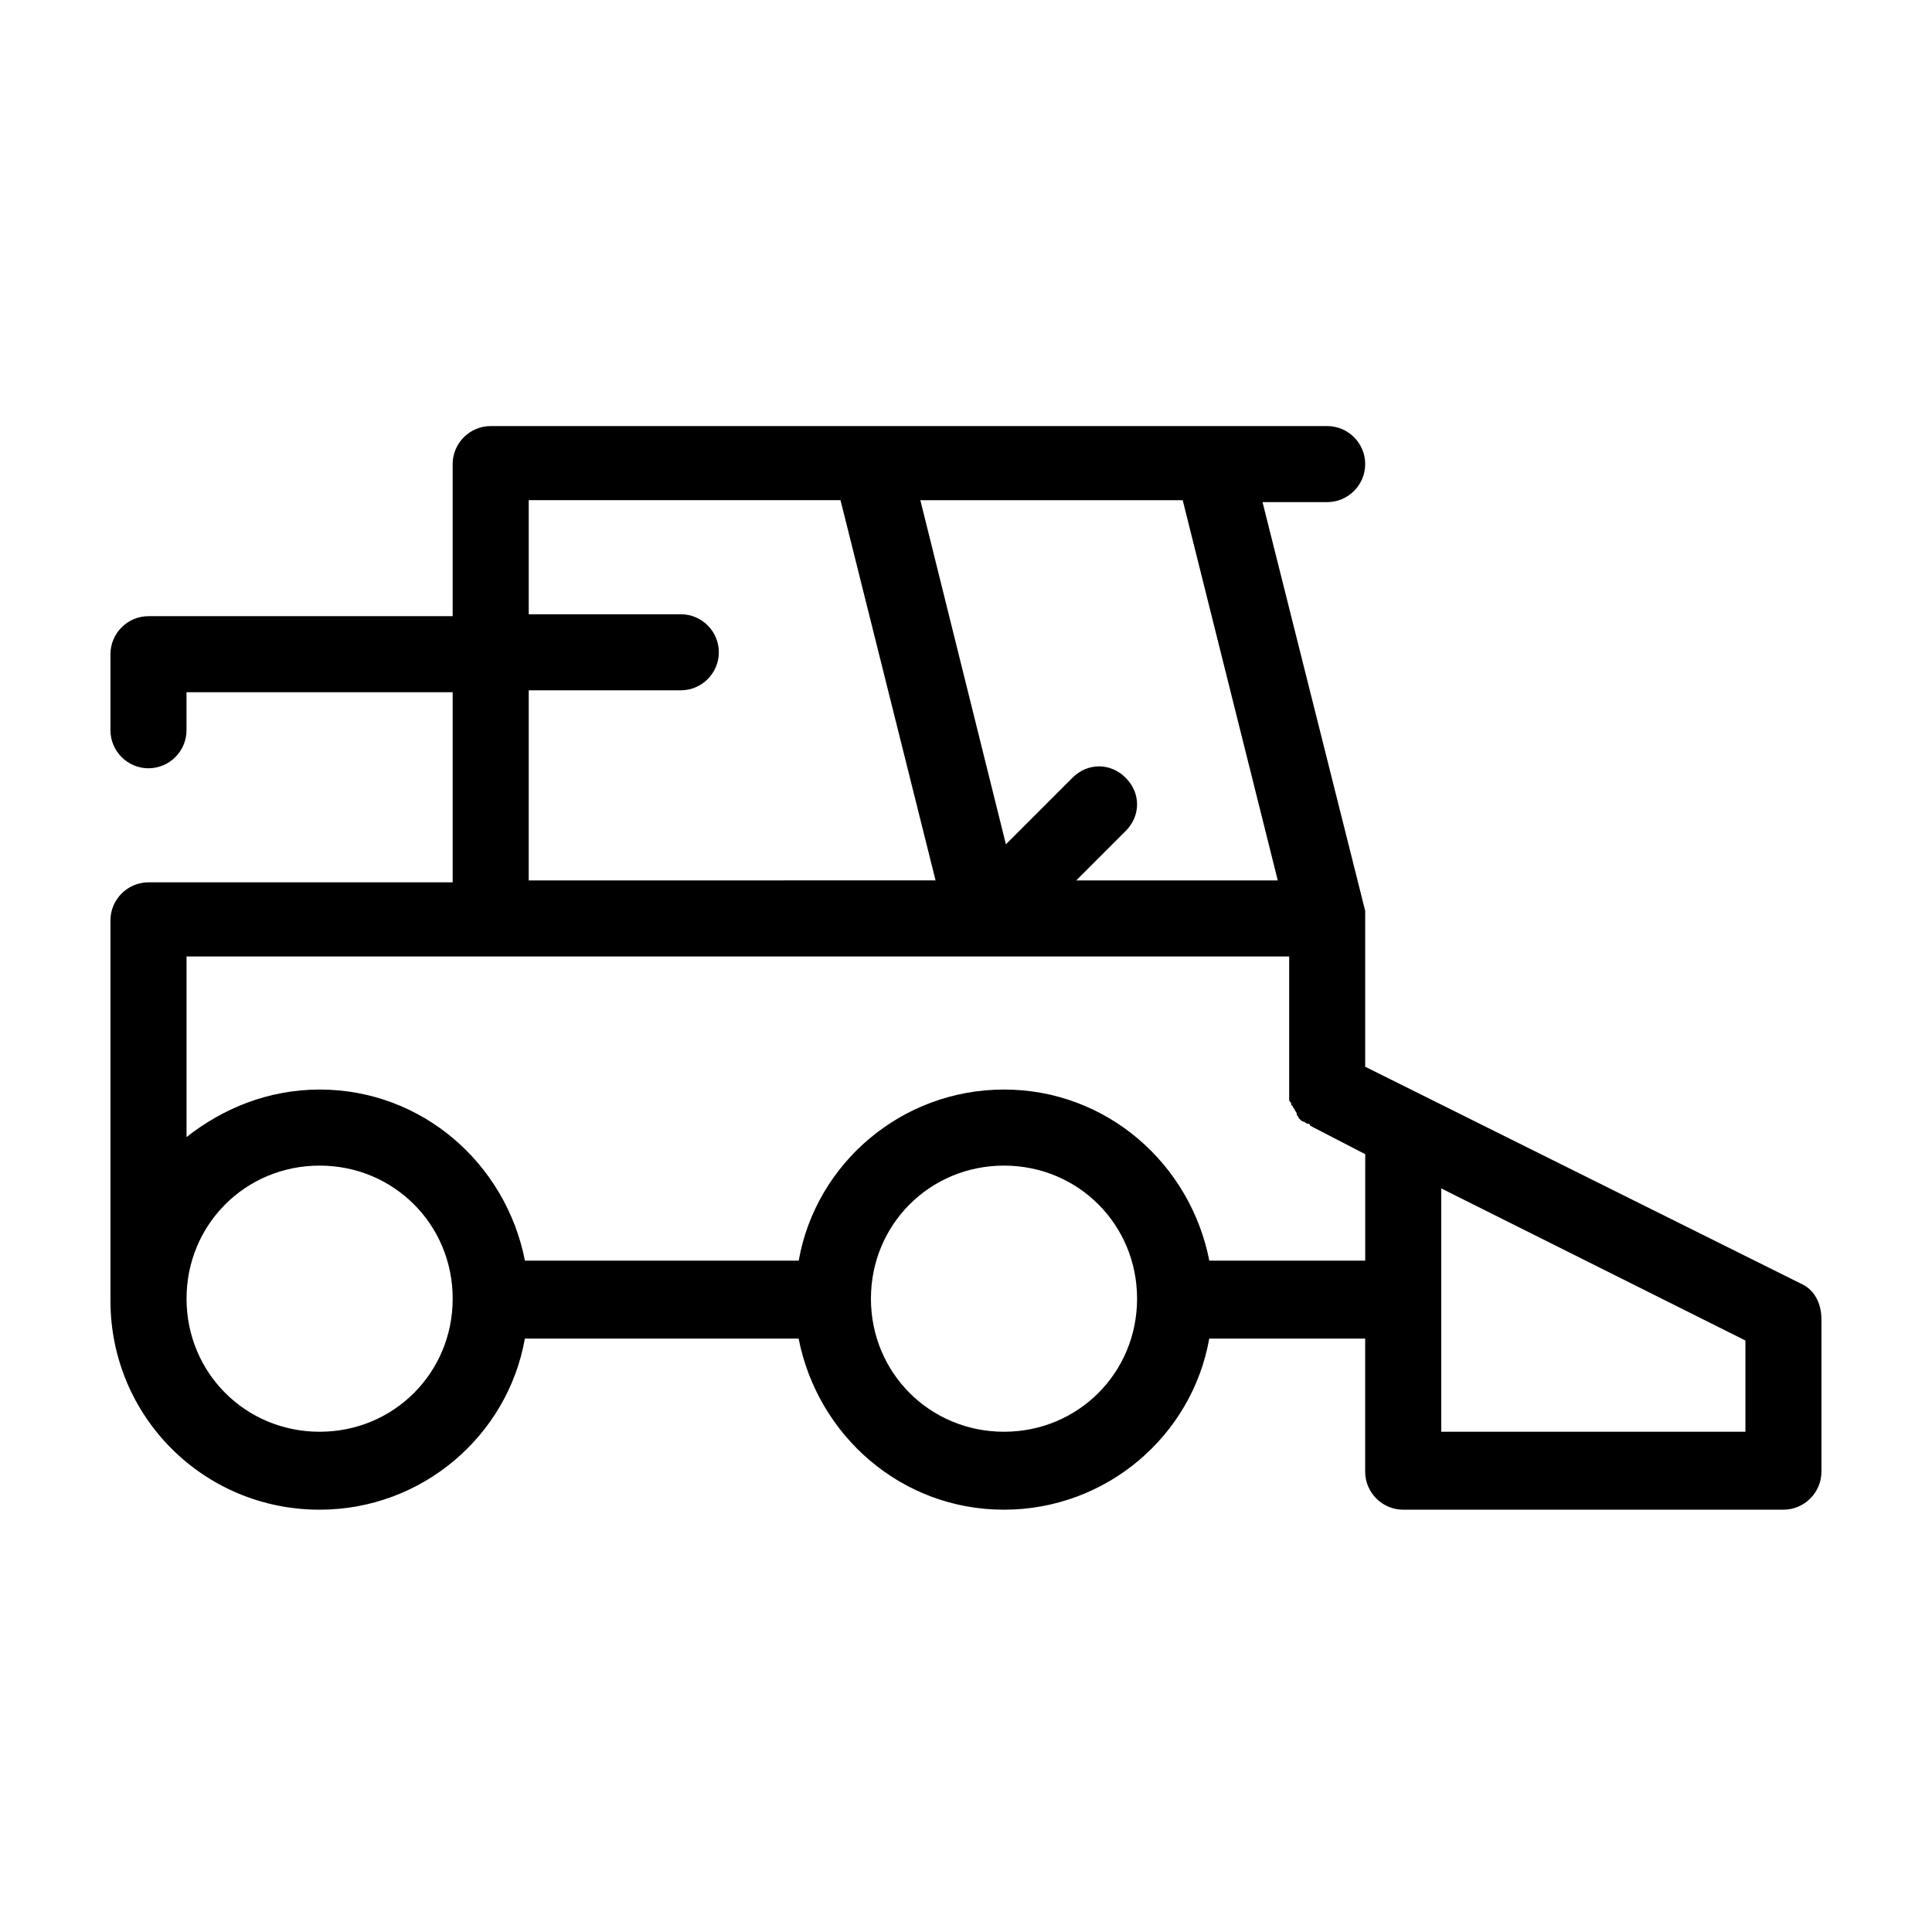 <?xml version="1.0" encoding="UTF-8"?>
<!-- Uploaded to: ICON Repo, www.svgrepo.com, Generator: ICON Repo Mixer Tools -->
<svg fill="#000000" width="800px" height="800px" version="1.1" viewBox="144 144 512 512" xmlns="http://www.w3.org/2000/svg">
 <path d="m621.17 484.13-115.38-57.434v-39.297-1.008-1.008l-27.207-108.32 17.133 0.004c5.543 0 10.078-4.535 10.078-10.078 0-5.543-4.535-10.078-10.078-10.078l-221.68 0.004c-5.543 0-10.078 4.535-10.078 10.078v40.305l-80.609-0.004c-5.543 0-10.078 4.535-10.078 10.078v20.152c0 5.543 4.535 10.078 10.078 10.078s10.078-4.535 10.078-10.078v-10.078h70.535v50.383h-80.613c-5.543 0-10.078 4.535-10.078 10.078v100.76c0 30.73 24.688 55.418 55.418 55.418 27.207 0 49.879-19.648 54.41-45.344h72.547c5.039 25.695 27.207 45.344 54.41 45.344 27.207 0 49.879-19.648 54.41-45.344h41.32v35.266c0 5.543 4.535 10.078 10.078 10.078h100.76c5.543 0 10.078-4.535 10.078-10.078v-40.305c-0.004-4.535-2.016-8.062-5.543-9.574zm-163.74-207.57 25.191 100.76h-53.406l13.098-13.098c4.031-4.031 4.031-10.078 0-14.105-4.031-4.031-10.078-4.031-14.105 0l-17.633 17.633-22.672-91.191zm-173.31 50.379h40.305c5.543 0 10.078-4.535 10.078-10.078 0-5.543-4.535-10.078-10.078-10.078h-40.305v-30.23h82.625l25.191 100.76-107.82 0.008zm-55.418 196.49c-19.648 0-35.266-15.617-35.266-35.266 0-19.648 15.617-35.266 35.266-35.266s35.266 15.617 35.266 35.266c0 19.645-15.617 35.266-35.266 35.266zm181.37 0c-19.648 0-35.266-15.617-35.266-35.266 0-19.648 15.617-35.266 35.266-35.266 19.648 0 35.266 15.617 35.266 35.266 0 19.645-15.617 35.266-35.266 35.266zm95.723-45.344h-41.312c-5.039-25.695-27.207-45.344-54.41-45.344-27.207 0-49.879 19.648-54.41 45.344h-72.551c-5.039-25.695-27.207-45.344-54.41-45.344-13.602 0-25.695 5.039-35.266 12.594v-47.863h292.21v35.266 0.504 1.008 1.008c0 0.504 0 0.504 0.504 1.008 0 0.504 0 0.504 0.504 1.008 0 0.504 0.504 0.504 0.504 1.008 0 0 0.504 0.504 0.504 1.008 0 0.504 0.504 0.504 0.504 1.008 0 0 0.504 0.504 0.504 0.504s0.504 0.504 1.008 0.504c0 0 0.504 0.504 1.008 0.504 0 0 0.504 0 0.504 0.504l14.609 7.559zm100.76 45.344h-80.609v-64.488l80.609 40.305z"/>
</svg>